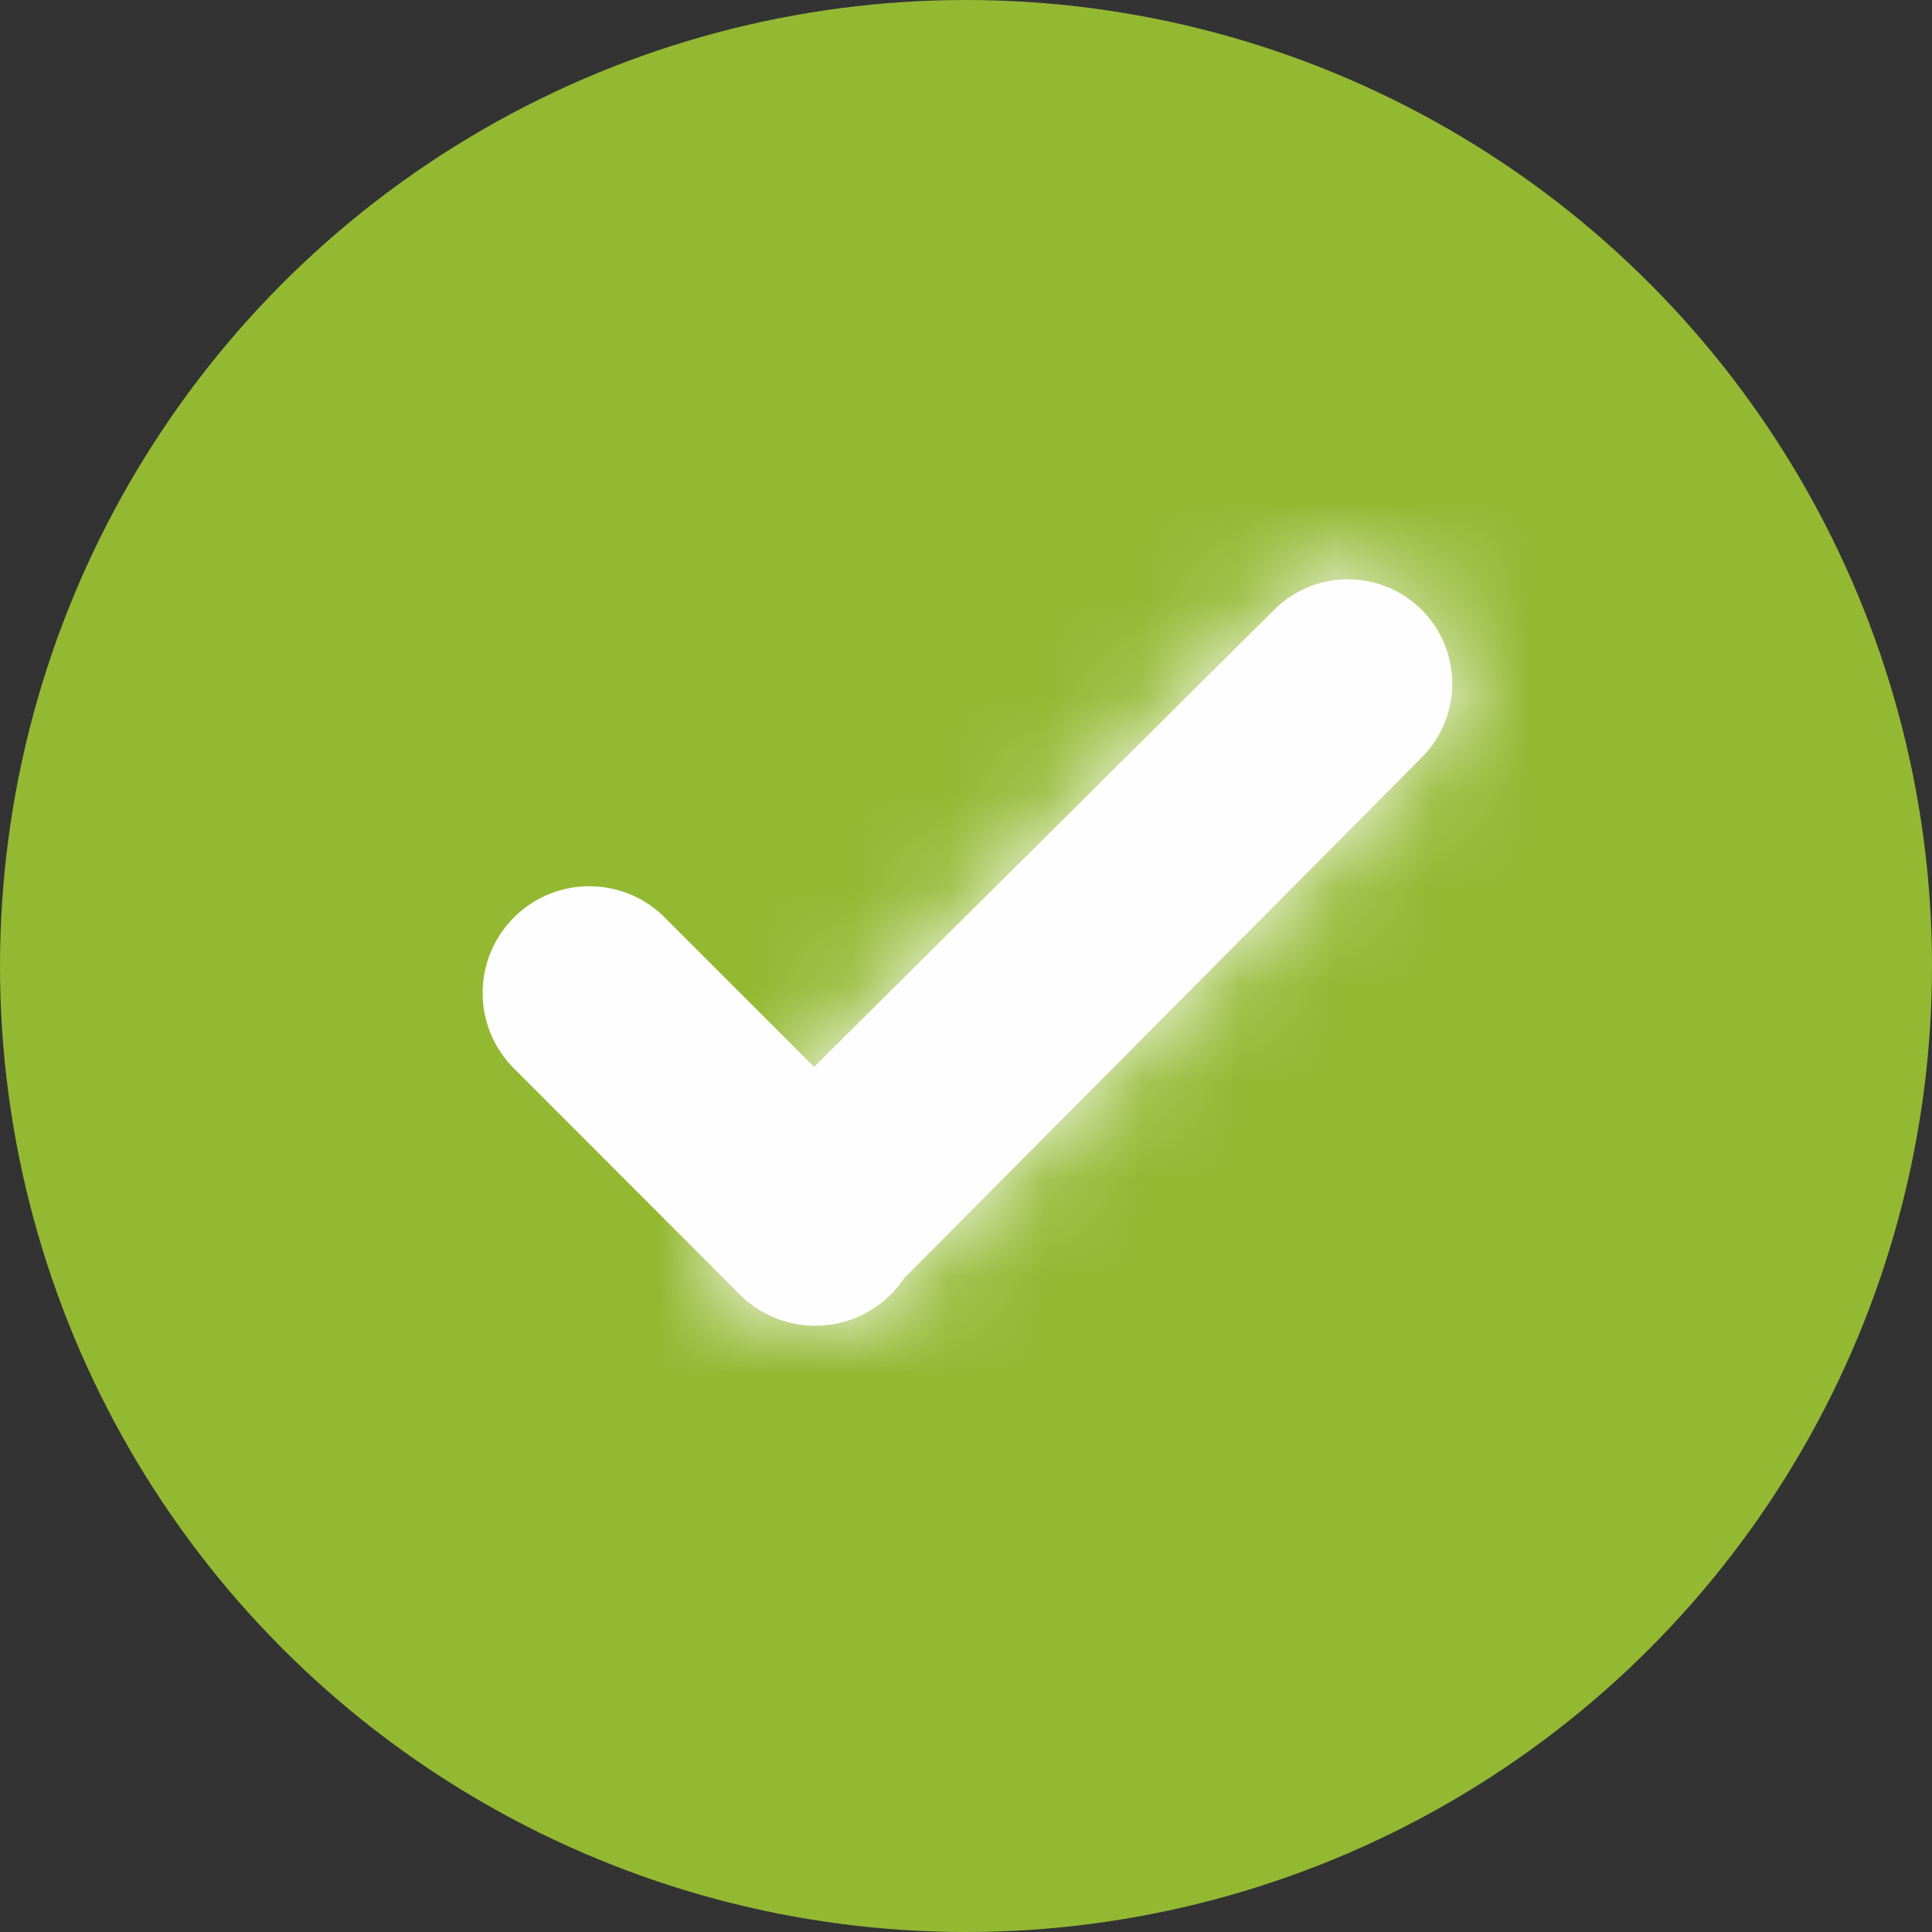 <svg xmlns="http://www.w3.org/2000/svg" xmlns:xlink="http://www.w3.org/1999/xlink" width="20" height="20" viewBox="0 0 20 20">
    <rect x="0" y="0" width="20" height="20" fill="#333333" stroke="none"/>
    <defs>
        <path id="a" d="M6.87.602L1.327 6.109l-.003.003a1.103 1.103 0 0 0 0 1.563l.003.003c.434.431 1.134.43 1.563-.005L8.398 2.13A1.08 1.08 0 0 0 8.395.605 1.078 1.078 0 0 0 6.87.602z"/>
    </defs>
    <g fill="none" fill-rule="evenodd">
        <circle cx="10" cy="10" r="10" fill="#93B933"/>
        <path fill="#FEFEFE" d="M7.647 11.82l5.543-5.507a1.08 1.08 0 0 1 1.527 1.529L9.21 13.383a1.104 1.104 0 0 1-1.563.005l-.003-.002a1.103 1.103 0 0 1 0-1.564l.003-.003z"/>
        <g transform="translate(6.32 5.711)">
            <mask id="b" fill="#fff">
                <use xlink:href="#a"/>
            </mask>
            <path fill="#FEFEFE" d="M-4 13h17.711V-4.711H-4z" mask="url(#b)"/>
        </g>
        <path fill="#FEFEFE" d="M6.882 9.499l2.326 2.326a1.105 1.105 0 1 1-1.562 1.563L5.32 11.06a1.103 1.103 0 1 1 1.562-1.562"/>
    </g>
</svg>
